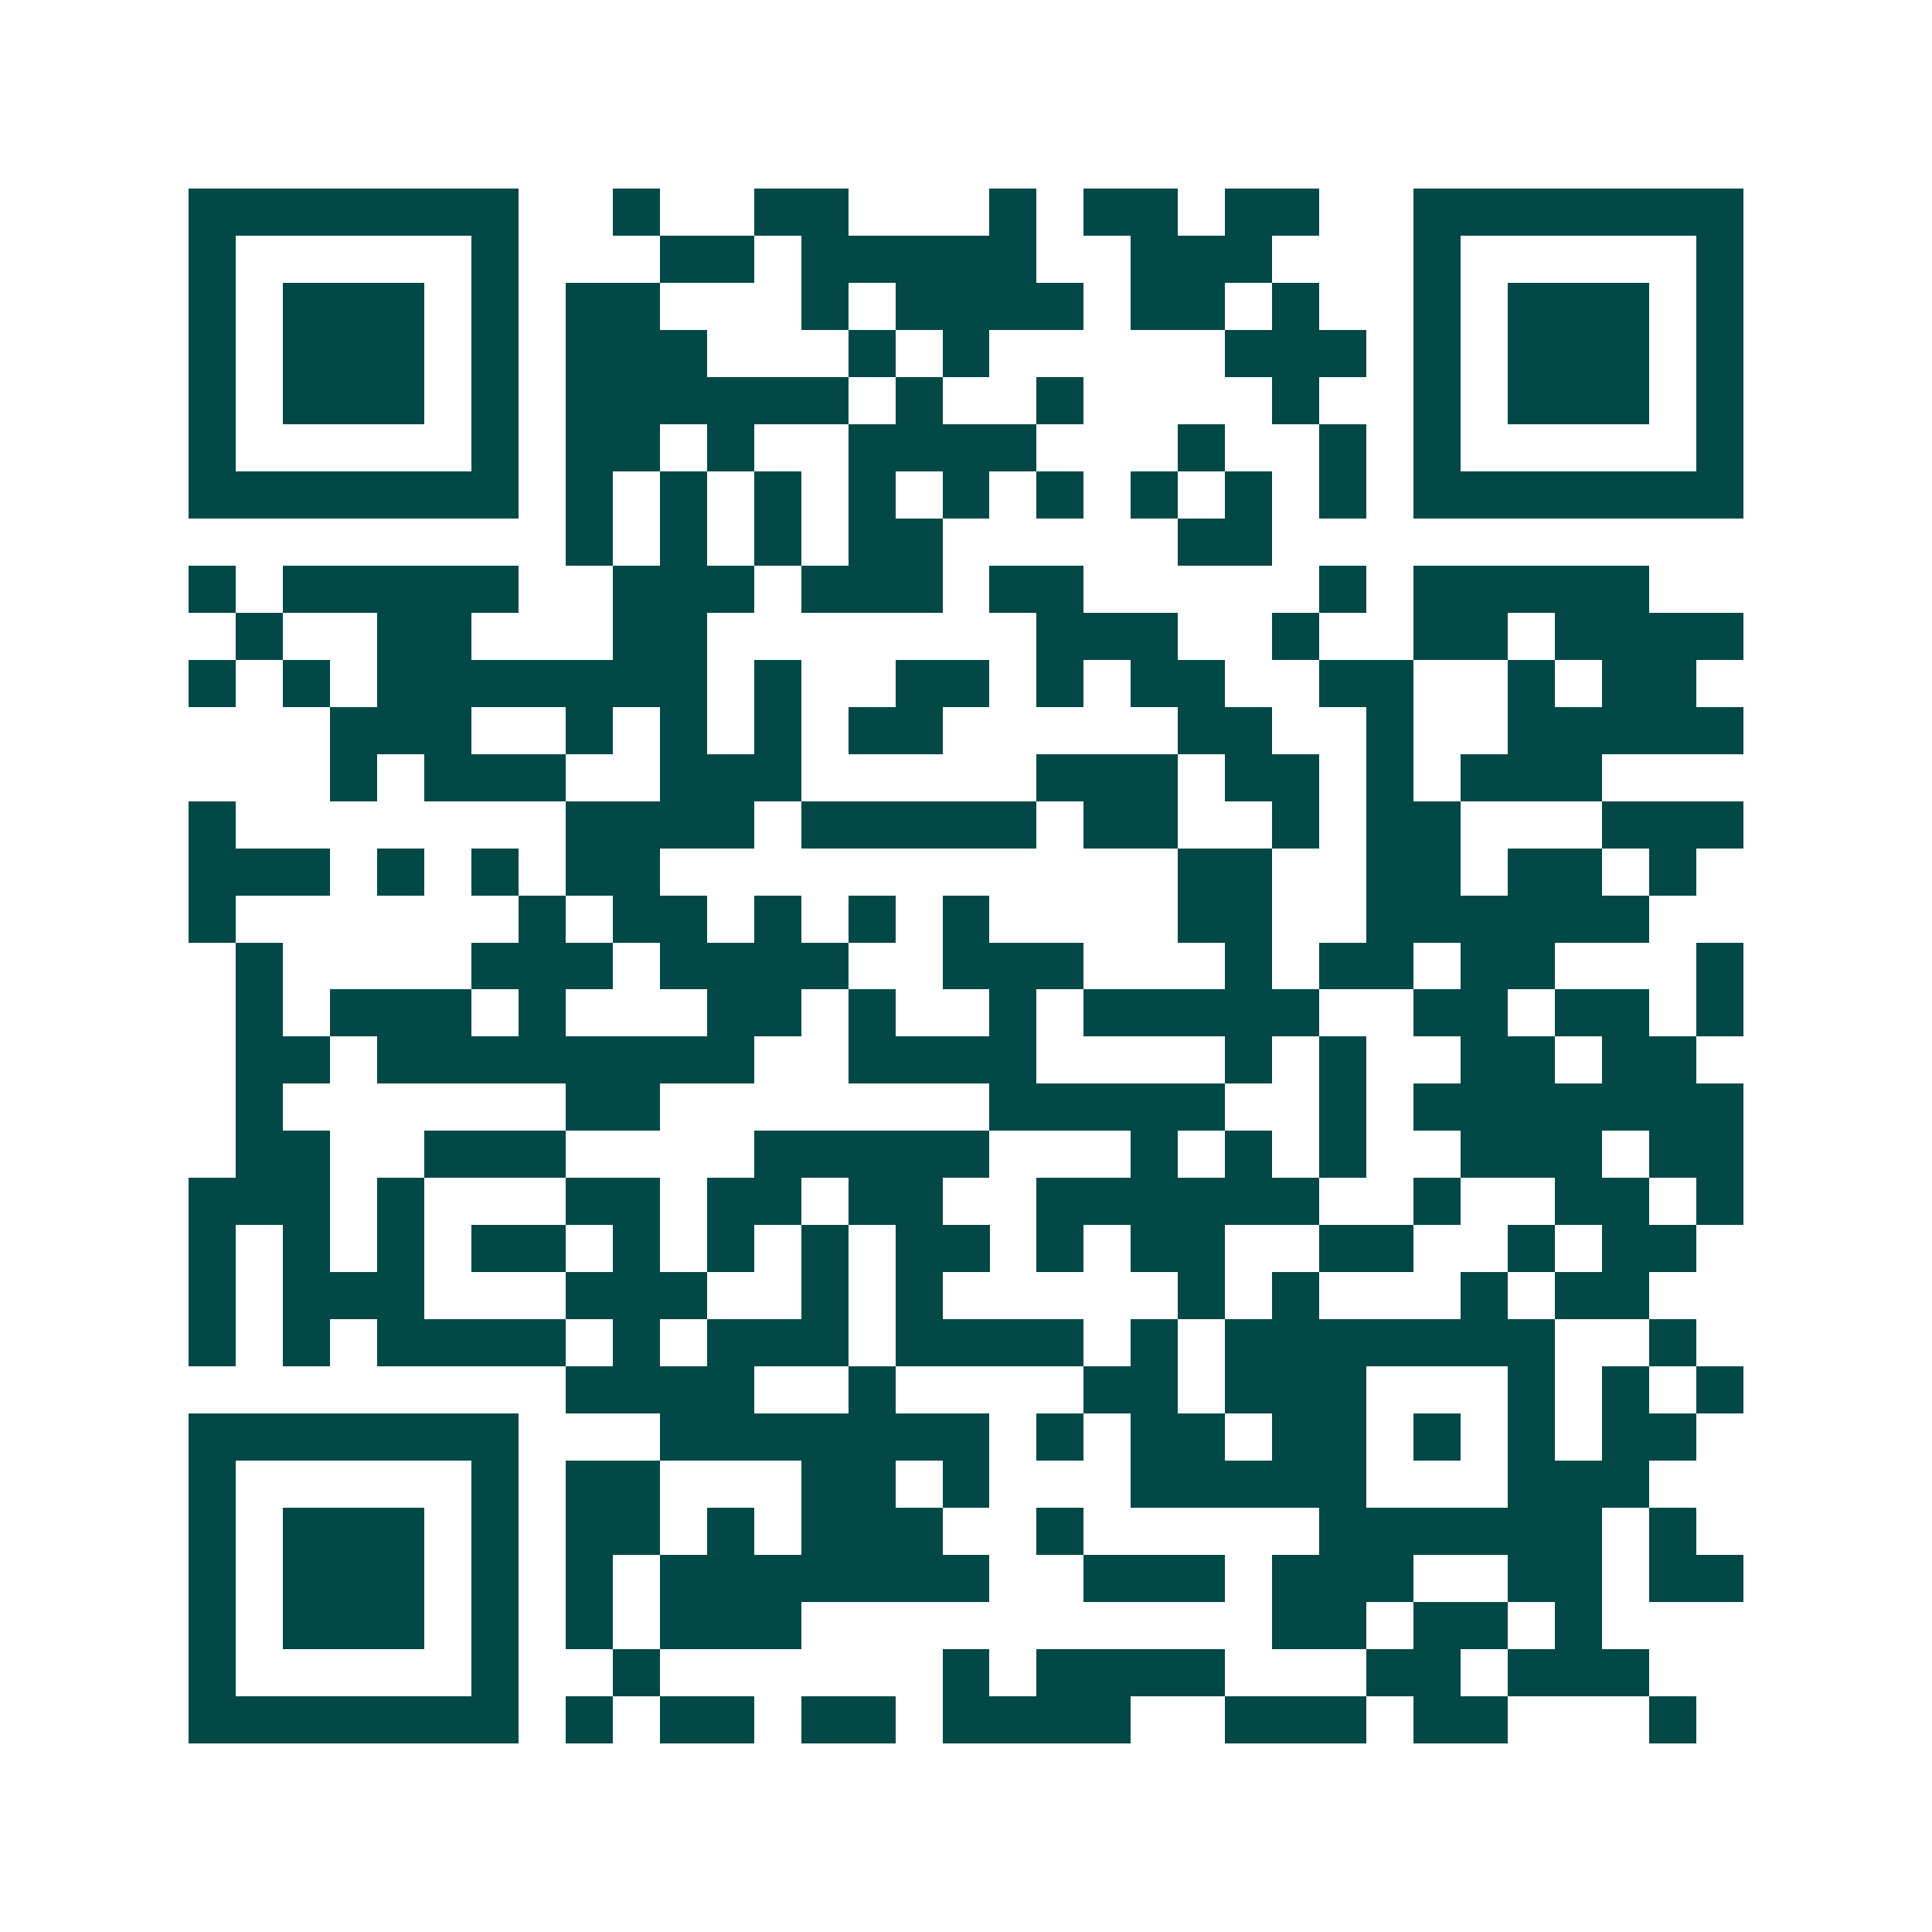 <svg xmlns="http://www.w3.org/2000/svg" width="200" height="200" viewBox="0 0 41 41" shape-rendering="crispEdges"><path fill="#ffffff" d="M0 0h41v41H0z"/><path stroke="#014847" d="M4 4.5h7m2 0h1m2 0h2m3 0h1m1 0h2m1 0h2m2 0h7M4 5.5h1m5 0h1m3 0h2m1 0h5m2 0h3m3 0h1m5 0h1M4 6.5h1m1 0h3m1 0h1m1 0h2m3 0h1m1 0h4m1 0h2m1 0h1m2 0h1m1 0h3m1 0h1M4 7.5h1m1 0h3m1 0h1m1 0h3m3 0h1m1 0h1m5 0h3m1 0h1m1 0h3m1 0h1M4 8.5h1m1 0h3m1 0h1m1 0h6m1 0h1m2 0h1m4 0h1m2 0h1m1 0h3m1 0h1M4 9.5h1m5 0h1m1 0h2m1 0h1m2 0h4m3 0h1m2 0h1m1 0h1m5 0h1M4 10.5h7m1 0h1m1 0h1m1 0h1m1 0h1m1 0h1m1 0h1m1 0h1m1 0h1m1 0h1m1 0h7M12 11.5h1m1 0h1m1 0h1m1 0h2m5 0h2M4 12.5h1m1 0h5m2 0h3m1 0h3m1 0h2m5 0h1m1 0h5M5 13.5h1m2 0h2m3 0h2m7 0h3m2 0h1m2 0h2m1 0h4M4 14.5h1m1 0h1m1 0h7m1 0h1m2 0h2m1 0h1m1 0h2m2 0h2m2 0h1m1 0h2M7 15.5h3m2 0h1m1 0h1m1 0h1m1 0h2m5 0h2m2 0h1m2 0h5M7 16.5h1m1 0h3m2 0h3m5 0h3m1 0h2m1 0h1m1 0h3M4 17.5h1m7 0h4m1 0h5m1 0h2m2 0h1m1 0h2m3 0h3M4 18.5h3m1 0h1m1 0h1m1 0h2m11 0h2m2 0h2m1 0h2m1 0h1M4 19.5h1m6 0h1m1 0h2m1 0h1m1 0h1m1 0h1m4 0h2m2 0h6M5 20.5h1m4 0h3m1 0h4m2 0h3m3 0h1m1 0h2m1 0h2m3 0h1M5 21.5h1m1 0h3m1 0h1m3 0h2m1 0h1m2 0h1m1 0h5m2 0h2m1 0h2m1 0h1M5 22.5h2m1 0h8m2 0h4m4 0h1m1 0h1m2 0h2m1 0h2M5 23.5h1m6 0h2m7 0h5m2 0h1m1 0h7M5 24.5h2m2 0h3m4 0h5m3 0h1m1 0h1m1 0h1m2 0h3m1 0h2M4 25.5h3m1 0h1m3 0h2m1 0h2m1 0h2m2 0h6m2 0h1m2 0h2m1 0h1M4 26.5h1m1 0h1m1 0h1m1 0h2m1 0h1m1 0h1m1 0h1m1 0h2m1 0h1m1 0h2m2 0h2m2 0h1m1 0h2M4 27.5h1m1 0h3m3 0h3m2 0h1m1 0h1m5 0h1m1 0h1m3 0h1m1 0h2M4 28.5h1m1 0h1m1 0h4m1 0h1m1 0h3m1 0h4m1 0h1m1 0h7m2 0h1M12 29.5h4m2 0h1m4 0h2m1 0h3m3 0h1m1 0h1m1 0h1M4 30.5h7m3 0h7m1 0h1m1 0h2m1 0h2m1 0h1m1 0h1m1 0h2M4 31.5h1m5 0h1m1 0h2m3 0h2m1 0h1m3 0h5m3 0h3M4 32.5h1m1 0h3m1 0h1m1 0h2m1 0h1m1 0h3m2 0h1m5 0h6m1 0h1M4 33.5h1m1 0h3m1 0h1m1 0h1m1 0h7m2 0h3m1 0h3m2 0h2m1 0h2M4 34.5h1m1 0h3m1 0h1m1 0h1m1 0h3m10 0h2m1 0h2m1 0h1M4 35.5h1m5 0h1m2 0h1m6 0h1m1 0h4m3 0h2m1 0h3M4 36.5h7m1 0h1m1 0h2m1 0h2m1 0h4m2 0h3m1 0h2m3 0h1"/></svg>
